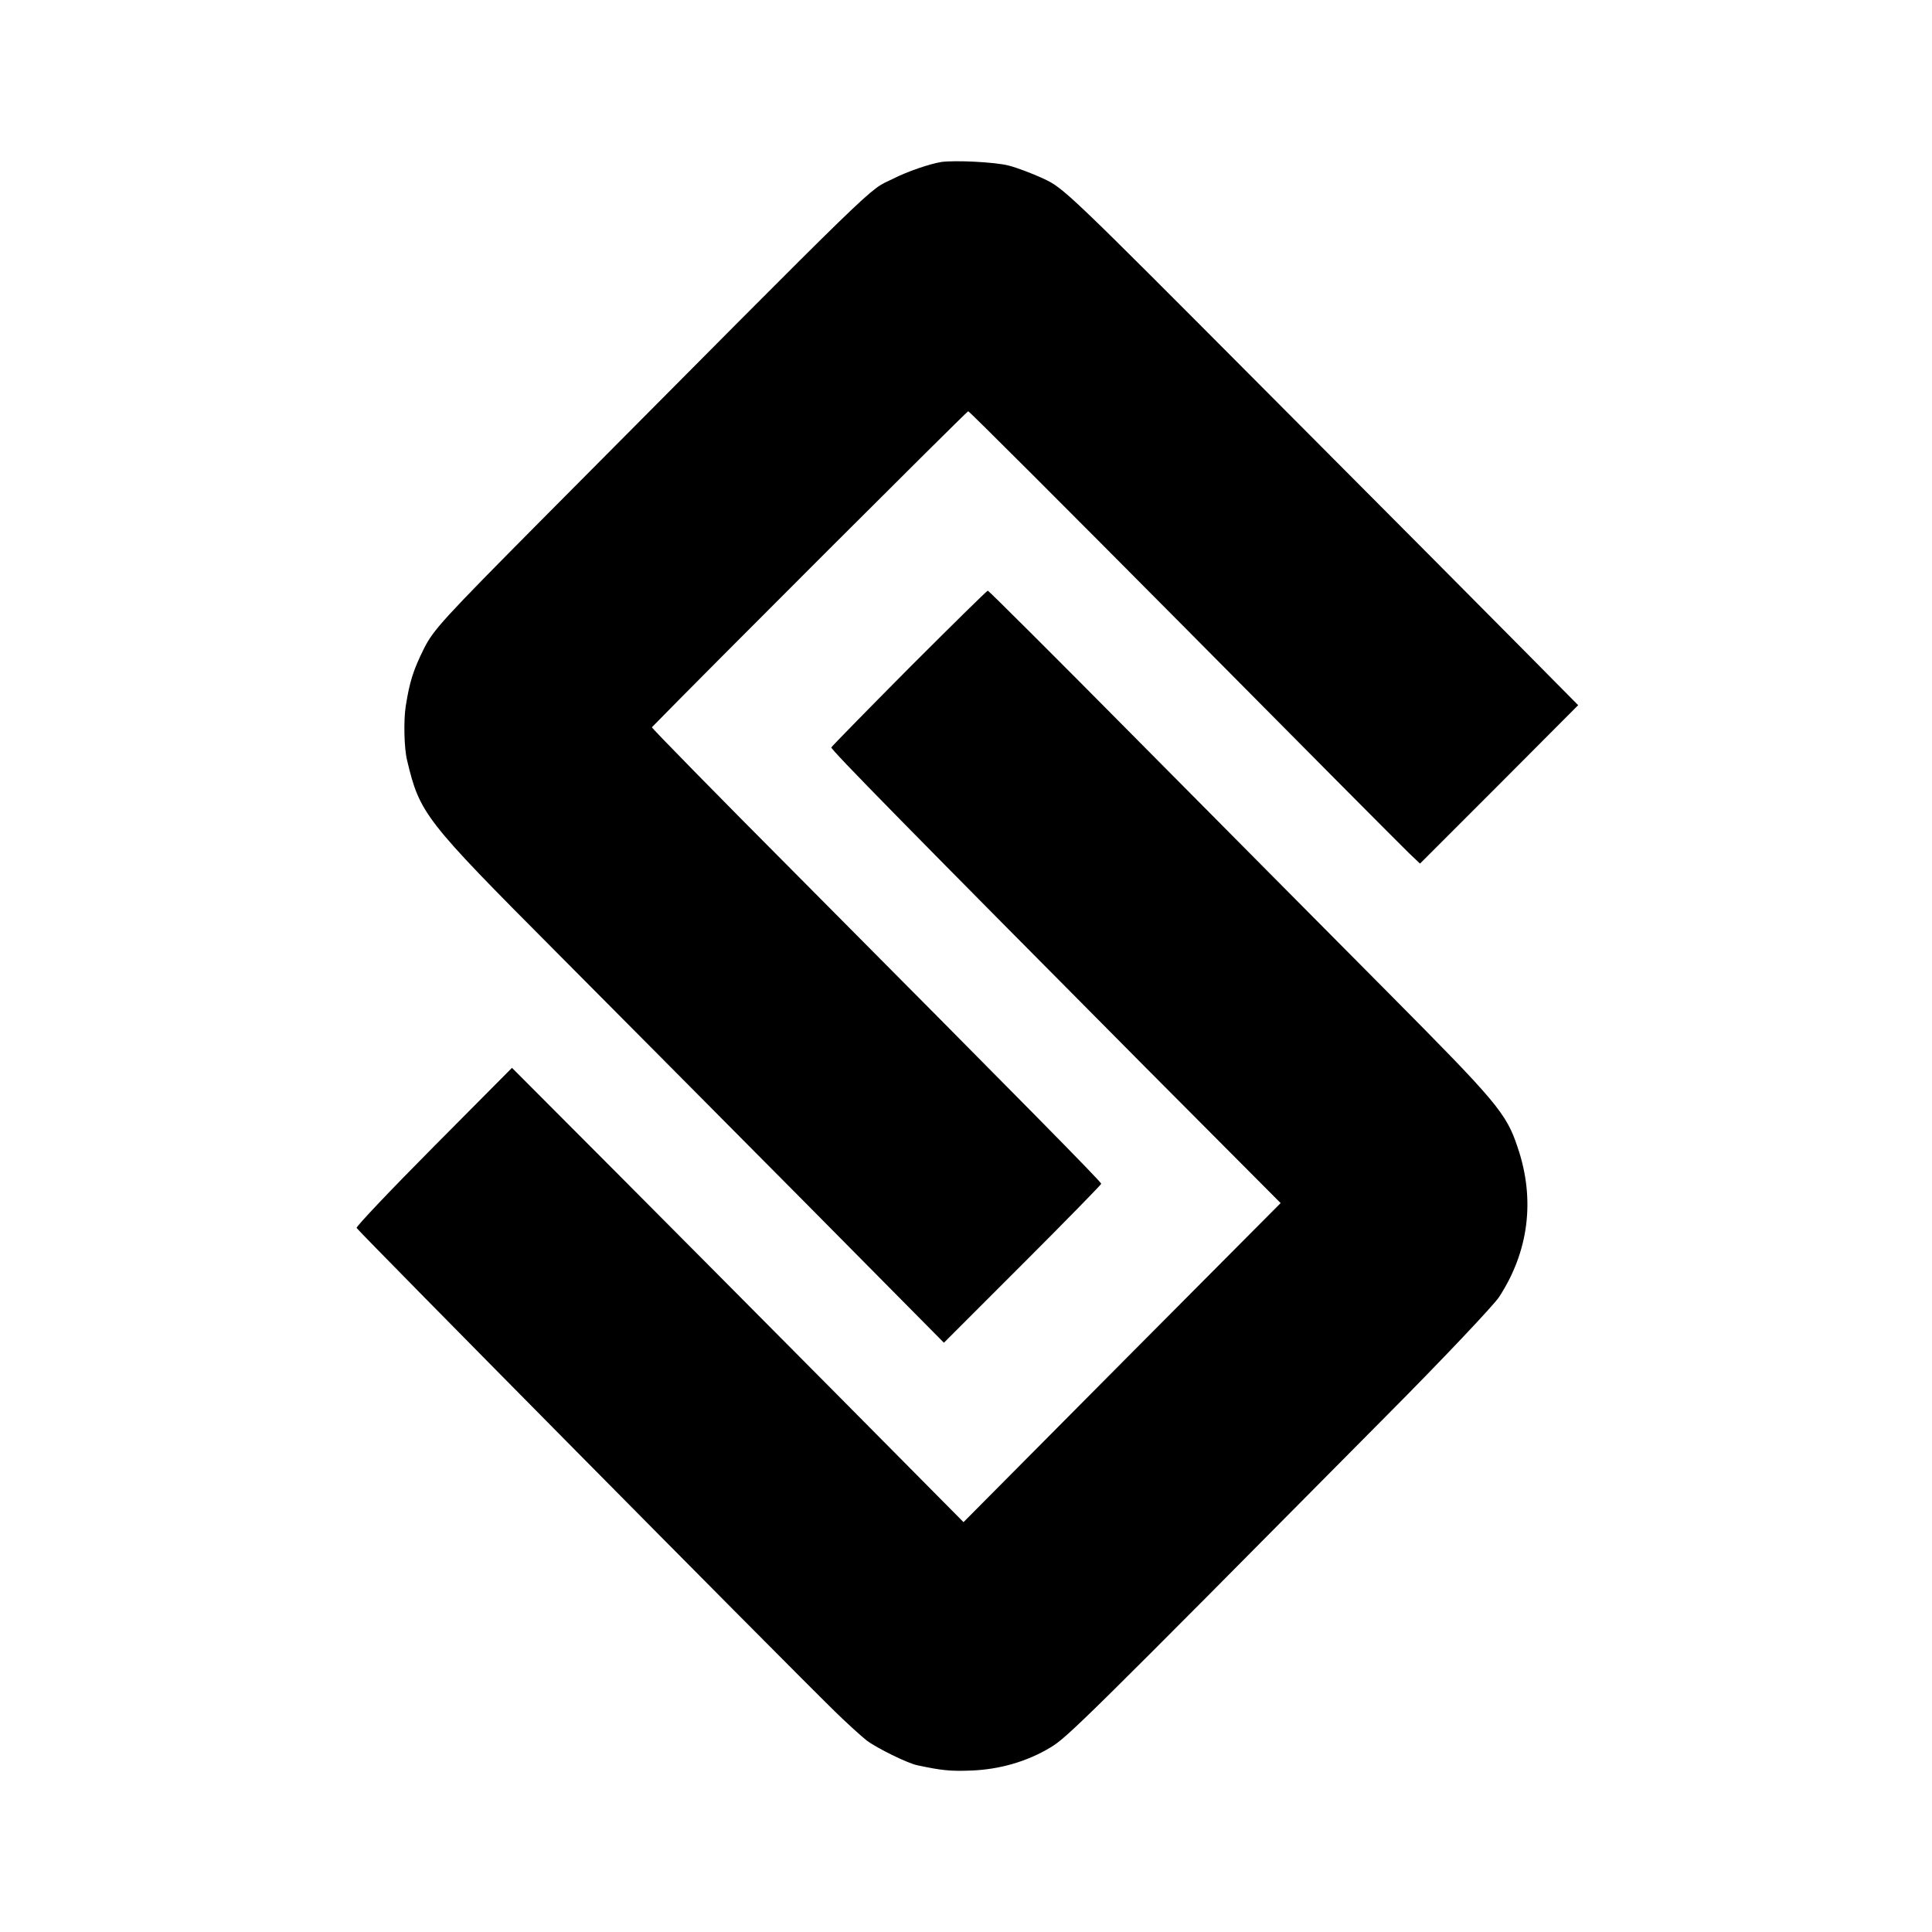 <?xml version="1.0" standalone="no"?>
<!DOCTYPE svg PUBLIC "-//W3C//DTD SVG 20010904//EN"
 "http://www.w3.org/TR/2001/REC-SVG-20010904/DTD/svg10.dtd">
<svg version="1.0" xmlns="http://www.w3.org/2000/svg"
 width="700pt" height="700pt" viewBox="0 0 700 700"
 preserveAspectRatio="xMidYMid meet">
<g transform="translate(0,700) scale(0.1,-0.1)"
fill="#000000" stroke="none">
<path d="M3410 6413 c-42 -7 -122 -34 -175 -61 -95 -47 -7 38 -1274 -1237
-357 -360 -390 -396 -425 -465 -39 -79 -52 -120 -66 -209 -8 -51 -6 -152 5
-196 46 -193 63 -215 539 -693 226 -227 635 -639 909 -915 l497 -502 285 285
c157 157 285 288 285 291 0 7 -287 298 -1098 1114 -294 295 -532 538 -530 540
180 185 1141 1145 1146 1145 4 0 356 -352 782 -781 426 -430 793 -799 815
-820 l40 -38 287 287 286 287 -193 195 c-106 107 -525 529 -932 937 -725 728
-739 742 -813 776 -41 19 -97 40 -125 47 -49 13 -196 20 -245 13z"/>
<path d="M3294 4580 c-153 -154 -280 -284 -282 -288 -2 -8 285 -300 1135
-1156 l493 -495 -575 -578 -574 -578 -441 445 c-243 245 -611 615 -818 823
l-377 378 -283 -285 c-156 -157 -282 -290 -280 -295 3 -9 1543 -1566 1733
-1752 44 -43 96 -90 115 -105 37 -28 149 -83 184 -90 89 -19 121 -22 196 -19
101 4 200 32 285 83 60 35 122 96 1218 1202 205 206 388 400 408 430 108 165
132 354 68 542 -41 125 -76 165 -474 566 -209 210 -618 623 -910 917 -291 294
-533 535 -536 535 -3 0 -131 -126 -285 -280z"/>
</g>
</svg>